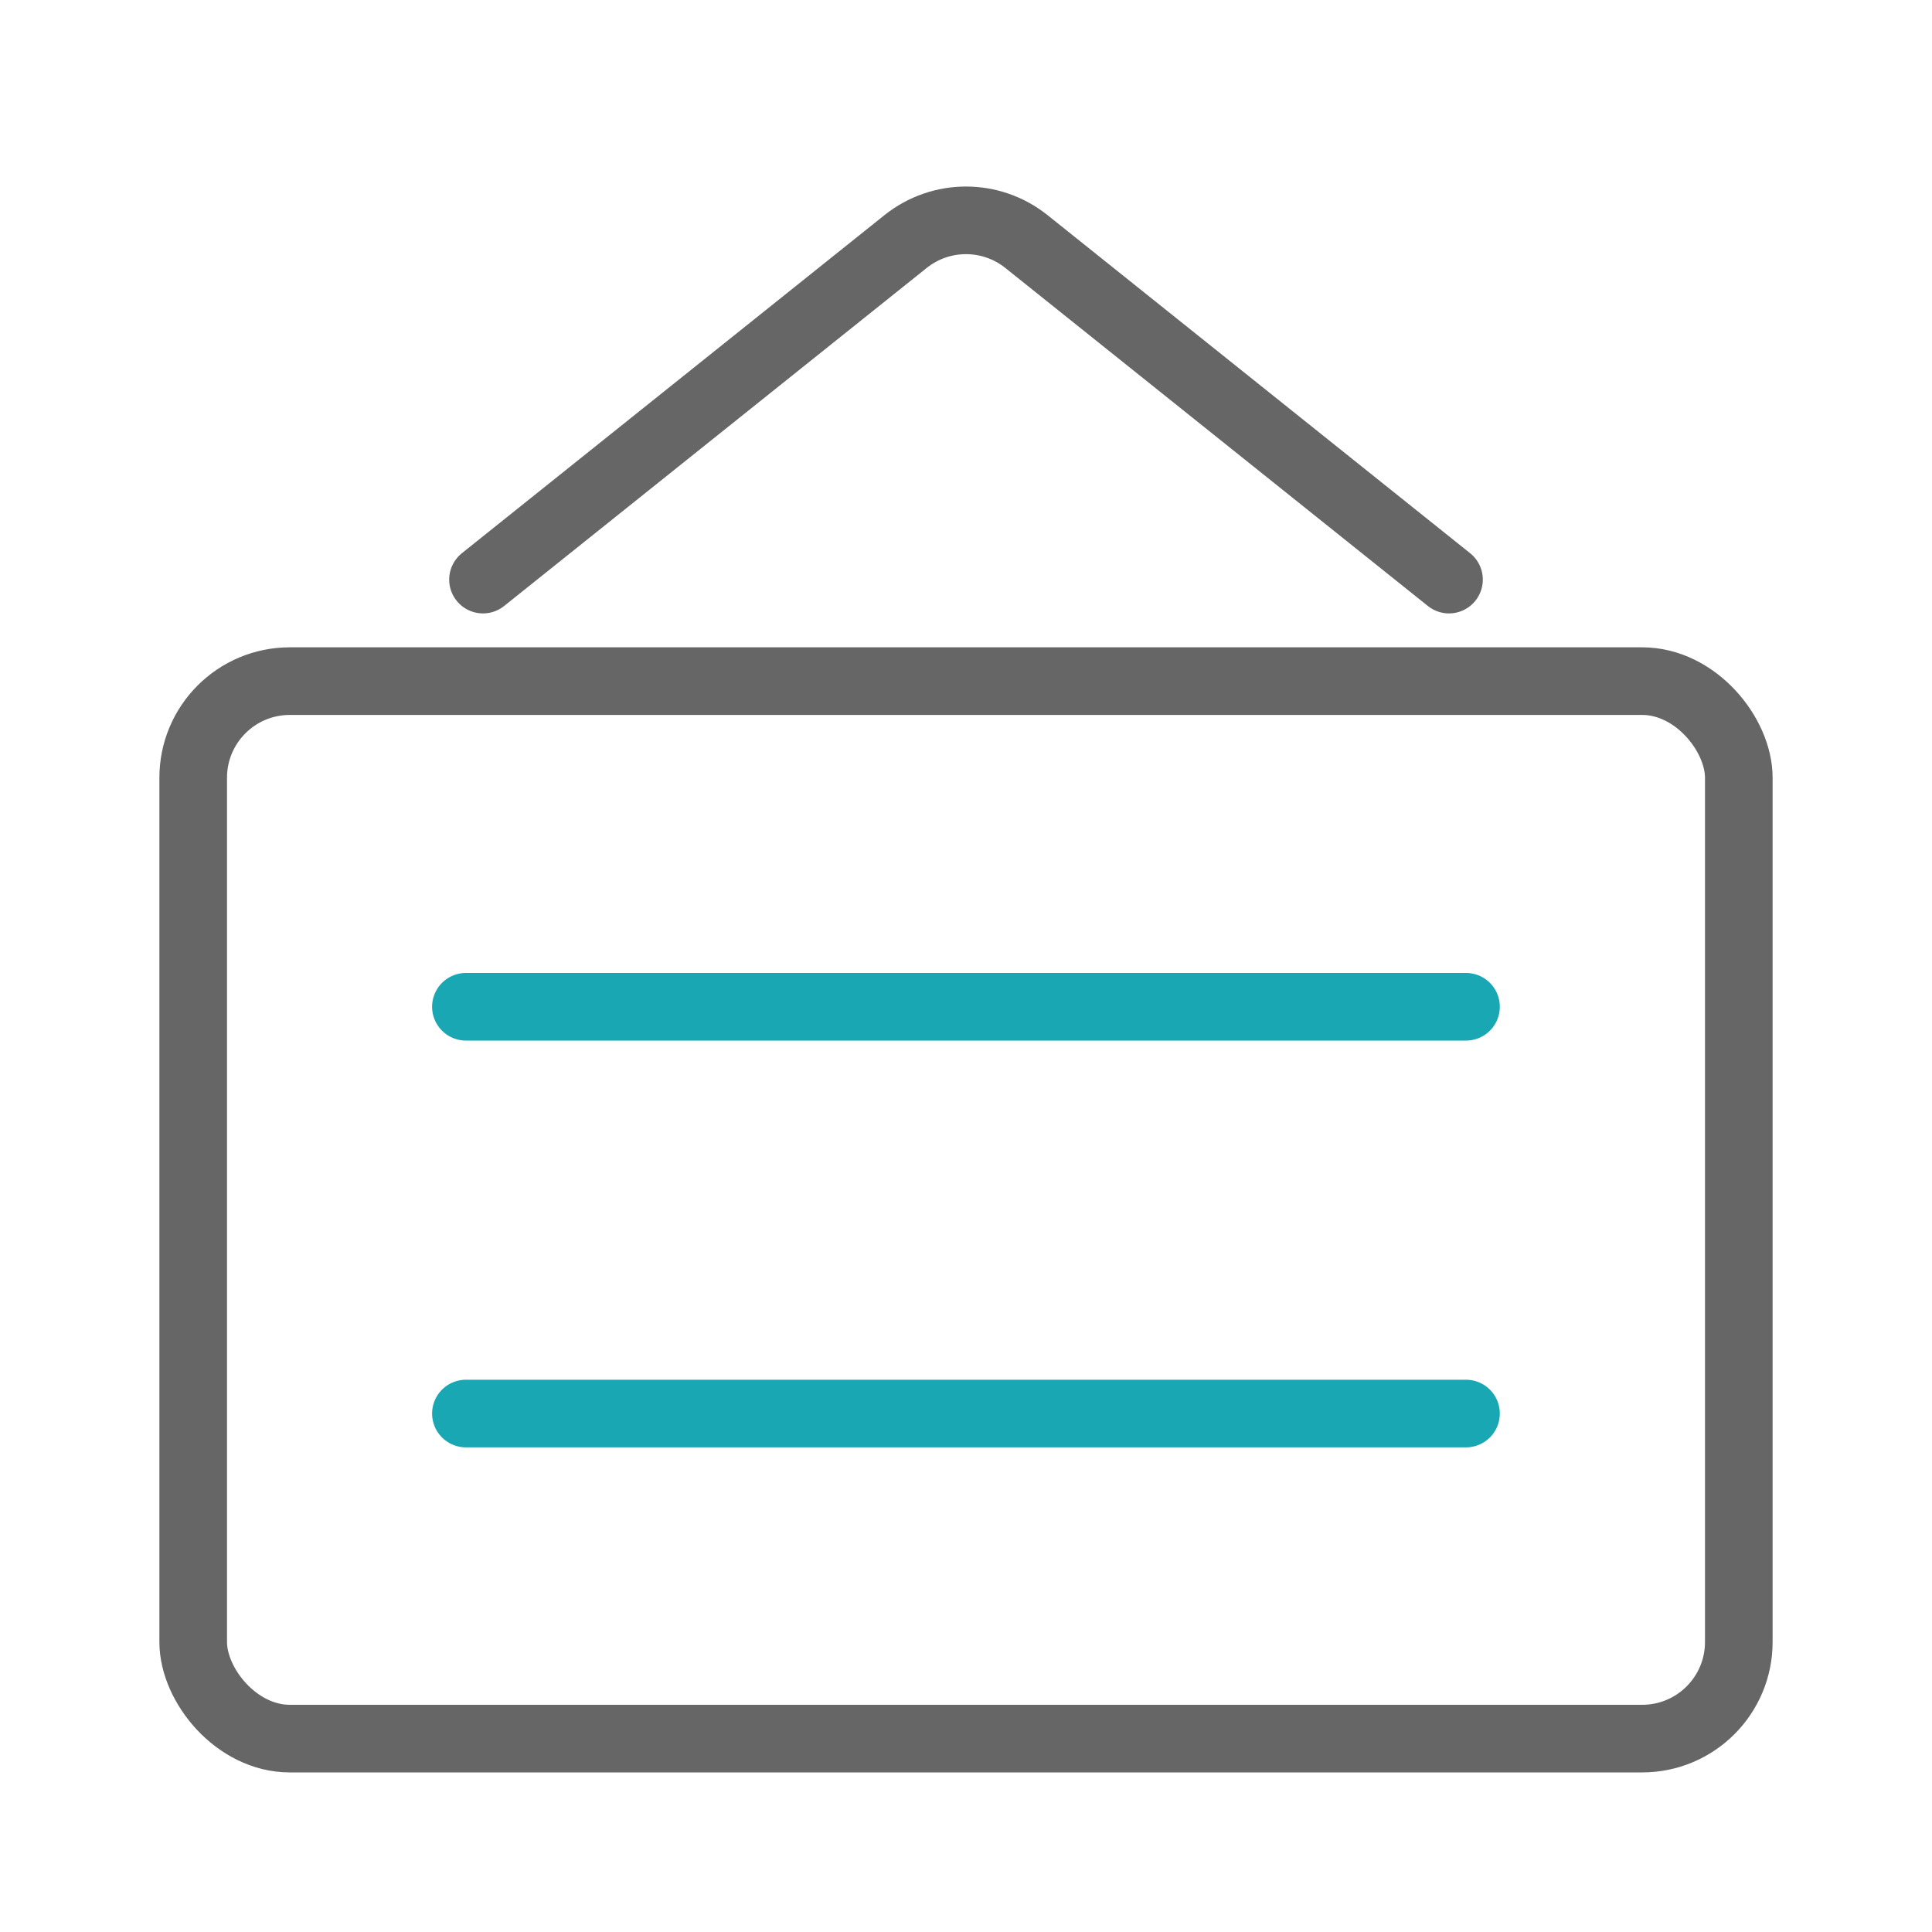 <svg width="20" height="20" viewBox="0 0 20 20" fill="none" xmlns="http://www.w3.org/2000/svg">
<path d="M4.823 10.422H15.176" stroke="#19A7B3" stroke-width="0.7" stroke-linecap="round"/>
<path d="M4.823 14.633H15.176" stroke="#19A7B3" stroke-width="0.7" stroke-linecap="round"/>
<path d="M5 6L9.375 2.5C9.741 2.208 10.259 2.208 10.625 2.5L15 6" stroke="#666666" stroke-width="0.7" stroke-linecap="round"/>
<rect x="2" y="7.051" width="16" height="10.947" rx="1" stroke="#666666" stroke-width="0.7" stroke-linecap="round"/>
</svg>
